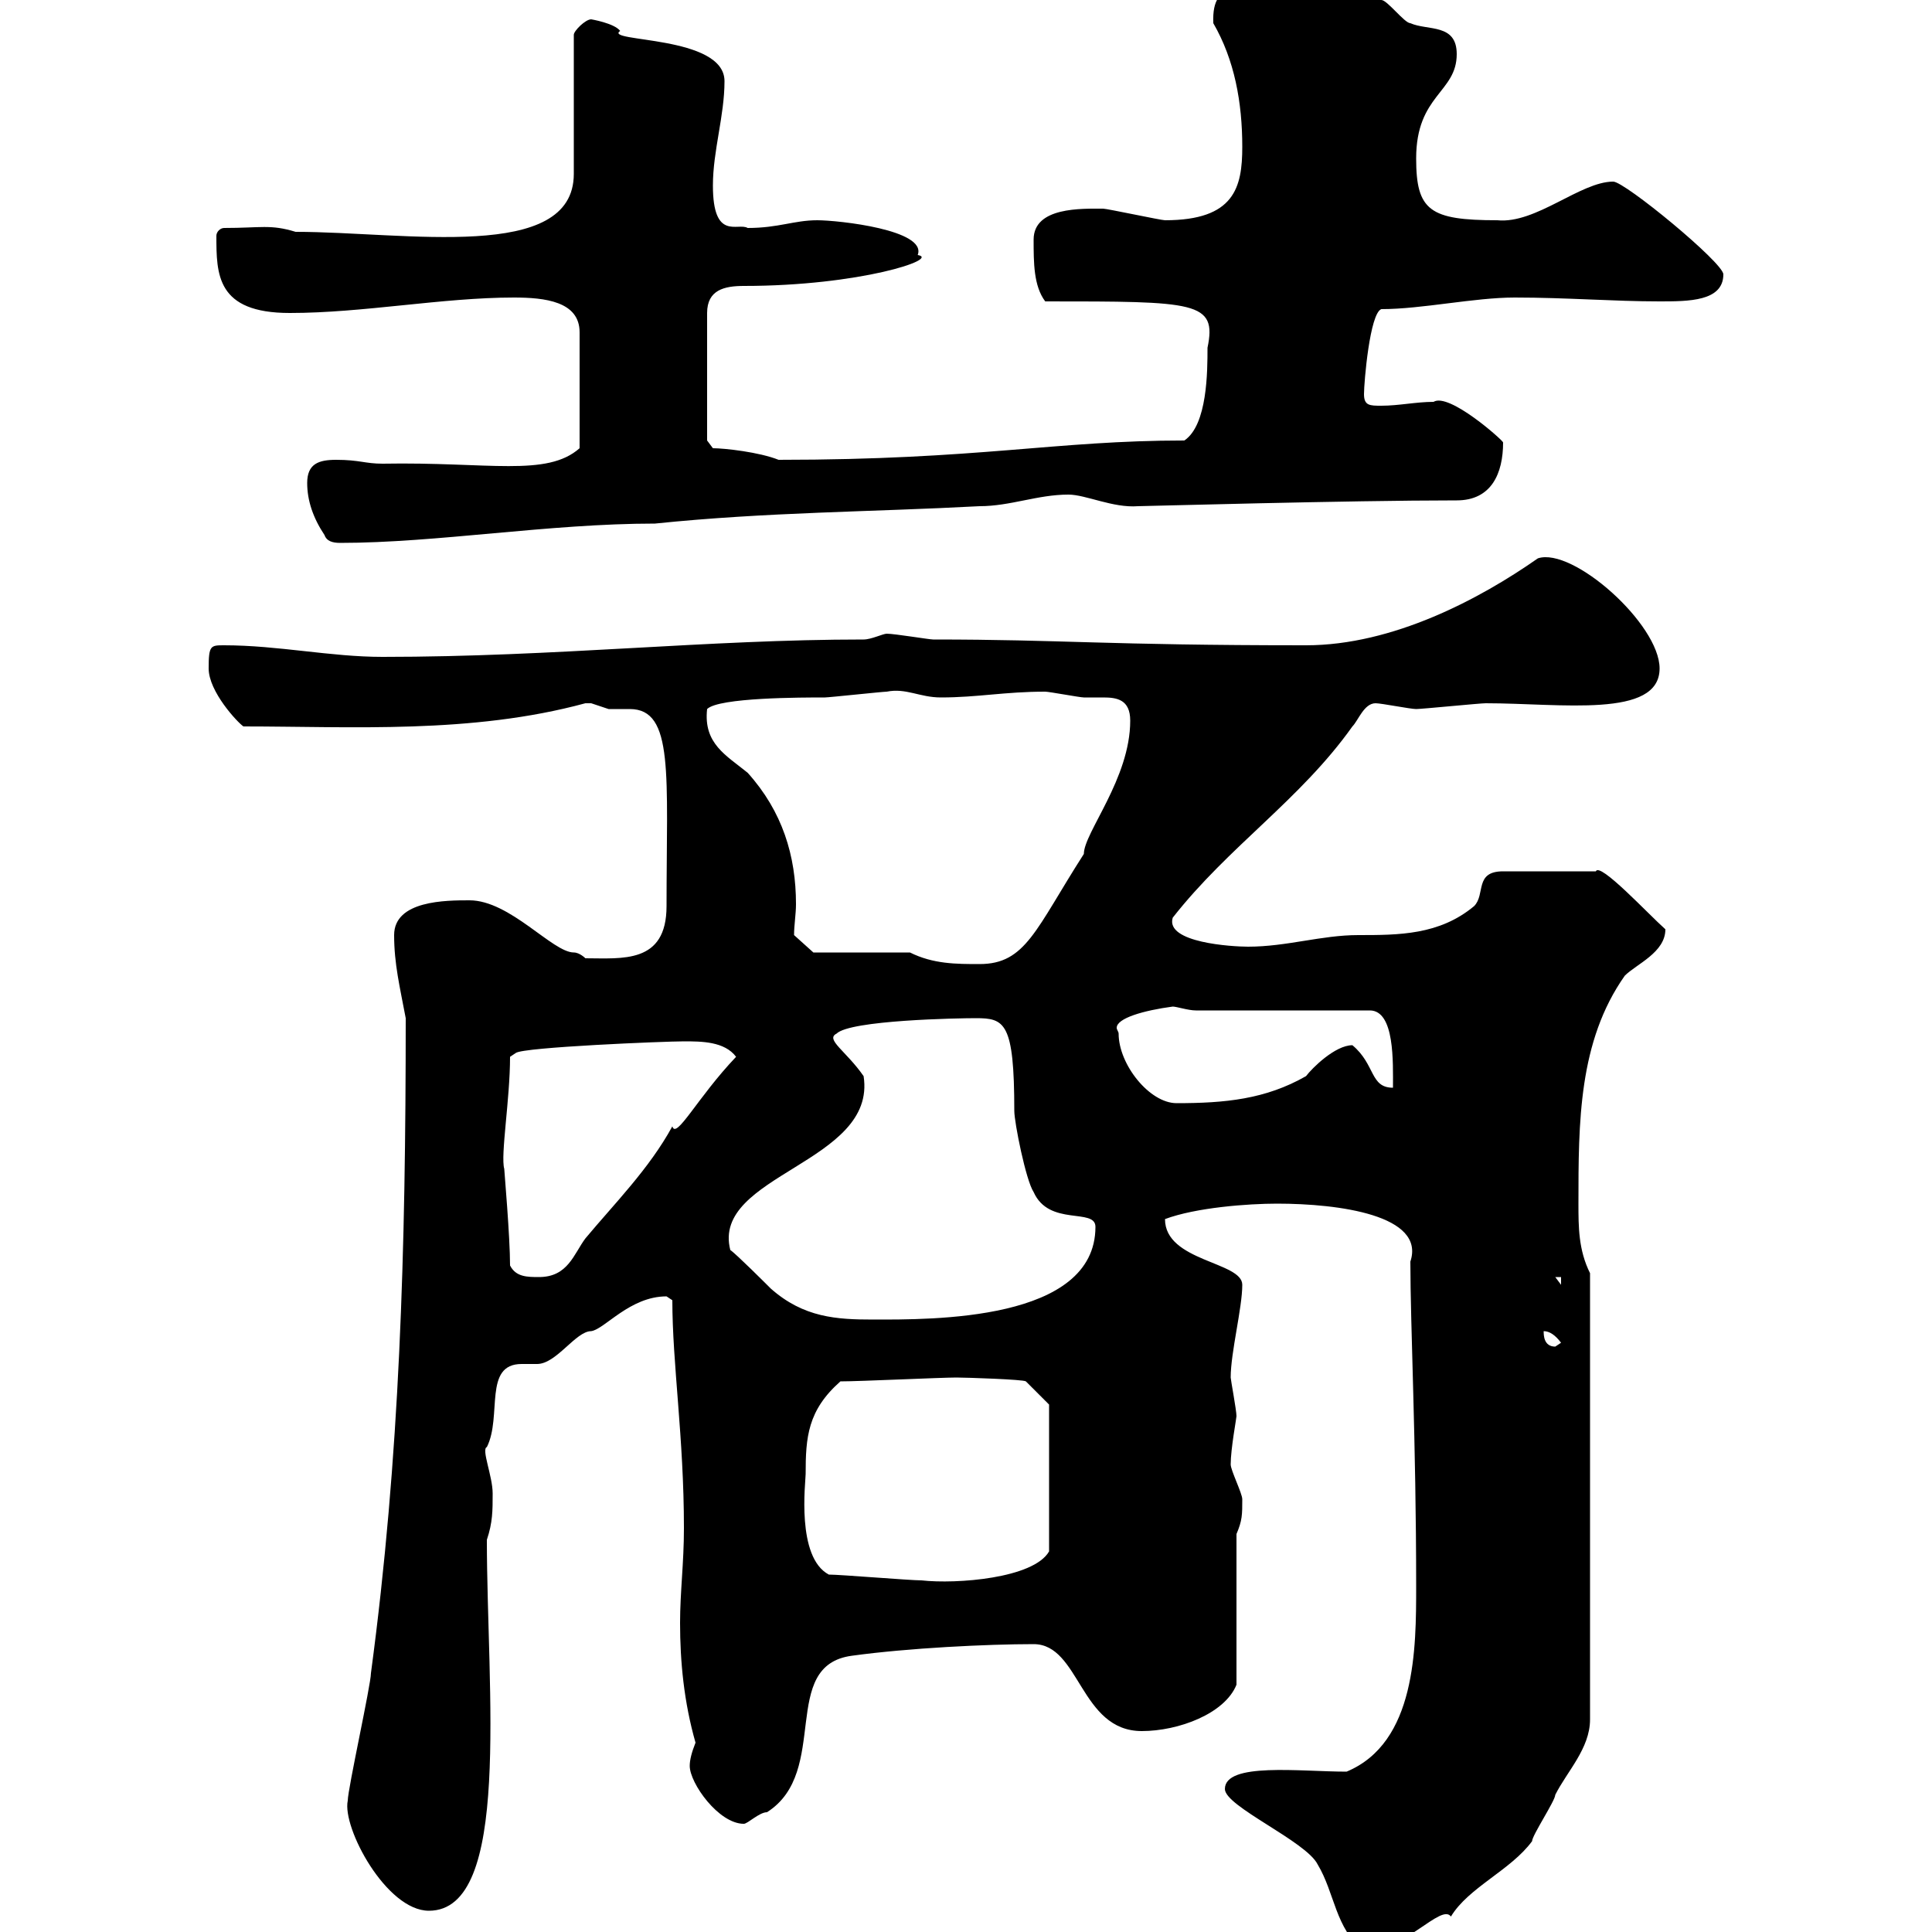 <svg xmlns="http://www.w3.org/2000/svg" xmlns:xlink="http://www.w3.org/1999/xlink" width="300" height="300"><path d="M190.20 277.80C190.20 280.50 202.80 285.90 204.60 289.50C207.30 294 207.30 299.40 211.80 303C218.10 303 223.80 295.50 225.30 297.60C228 293.10 234.60 290.40 237.90 285.90C237.90 285 241.50 279.60 241.50 278.70C243.30 275.10 246.90 271.50 246.90 267L246.90 197.70C245.10 194.10 245.10 190.50 245.10 186.90C245.10 174.30 245.10 161.70 252.30 151.50C254.10 149.70 258.60 147.90 258.60 144.30C255.90 141.90 248.40 133.80 247.80 135.30L233.40 135.30C228.90 135.30 230.70 138.90 228.90 140.70C223.50 145.20 217.20 145.20 210.90 145.20C205.20 145.20 199.80 147 193.80 147C191.40 147 180.90 146.40 182.10 142.50C190.80 131.40 201.90 124.20 210 112.80C210.90 111.90 211.80 109.20 213.60 109.20C214.50 109.20 219 110.10 219.90 110.10C220.80 110.10 229.80 109.20 230.70 109.20C242.40 109.20 257.70 111.60 257.70 103.80C257.70 96.90 244.20 84.90 238.80 86.70C229.80 93 216.30 100.20 202.80 100.20C171.60 100.20 165 99.30 144.90 99.30C144.30 99.30 138.90 98.40 137.70 98.40C137.10 98.40 135.30 99.30 134.10 99.30C109.80 99.30 86.40 102 59.40 102C51.30 102 43.20 100.20 34.80 100.20C32.70 100.20 32.40 100.20 32.40 103.80C32.40 107.40 36.90 112.20 37.80 112.80C54.60 112.80 73.20 114 90.90 109.20C90.90 109.20 90.90 109.20 91.80 109.20C91.80 109.20 94.50 110.10 94.50 110.10C95.70 110.10 96.60 110.10 97.80 110.10C104.70 110.10 103.50 120.30 103.50 140.70C103.50 149.70 96.60 148.80 90.90 148.80C90.90 148.80 90 147.90 89.10 147.90C85.80 147.90 79.20 139.80 72.90 139.80C69.30 139.80 61.20 139.80 61.20 145.20C61.20 149.70 62.10 153.30 63 158.10C63 194.40 62.10 226.20 57.60 259.80C57.60 261.60 54 277.80 54 279.60C53.10 283.80 60 296.70 66.60 296.70C79.50 296.70 75.60 262.50 75.60 239.10C76.50 236.40 76.50 234.60 76.50 231.90C76.50 229.20 74.70 225 75.60 224.70C78 219.90 75 211.80 81 211.80C81.60 211.80 82.80 211.80 83.40 211.80C86.40 211.80 89.40 206.70 91.80 206.70C93.90 206.40 97.80 201.30 103.50 201.30C103.50 201.30 104.40 201.90 104.40 201.90C104.40 211.80 106.20 223.20 106.20 237.30C106.20 242.70 105.60 247.20 105.60 252C105.60 258 106.20 264.30 108 270.60C107.40 272.10 107.10 273.30 107.10 274.20C107.10 276.90 111.60 283.20 115.50 283.20C116.10 283.20 117.90 281.40 119.10 281.40C129 275.10 120.90 258.60 132.30 257.10C141 255.90 153.30 255.30 160.50 255.30C167.70 255.30 167.70 268.80 177.30 268.80C183 268.80 190.20 266.10 192 261.60L192 238.20C192.90 236.10 192.90 235.20 192.90 232.80C192.90 231.90 191.10 228.30 191.10 227.40C191.10 225 192 220.20 192 219.90C192 219 191.10 214.20 191.10 213.90C191.10 210 192.90 203.10 192.90 199.50C192.90 195.90 180.90 195.90 180.90 189.30C185.70 187.50 193.80 186.90 198.30 186.90C207.90 186.90 221.40 188.70 219 195.90C219 205.80 219.90 223.80 219.90 246.30C219.90 255.90 219.90 270.60 209.10 275.10C201.90 275.10 190.20 273.60 190.20 277.80ZM128.70 244.50C123.60 241.80 125.10 230.10 125.10 228.90C125.10 223.20 125.40 219 130.50 214.50C133.50 214.50 146.10 213.90 148.50 213.90C150 213.90 159 214.20 159.30 214.50L162.90 218.10L162.90 240.90C160.50 245.10 148.50 246 143.10 245.40C141.30 245.40 130.50 244.50 128.70 244.50ZM239.70 206.70C240.60 206.70 241.50 207.30 242.40 208.50C242.40 208.50 241.50 209.10 241.50 209.10C239.70 209.10 239.70 207.30 239.70 206.70ZM113.40 194.10C110.40 182.40 136.20 180.60 134.10 167.10C131.40 163.20 128.10 161.40 129.90 160.50C132 158.40 148.80 158.10 151.50 158.10C156 158.10 157.50 158.70 157.50 172.50C157.50 174.30 159.30 183.30 160.50 185.10C162.90 190.50 170.10 187.50 170.10 190.50C170.10 205.20 144.60 204.90 135.60 204.90C129.90 204.90 124.80 204.60 119.70 200.10C119.10 199.50 114.30 194.70 113.40 194.10ZM241.50 198.30L242.40 198.30L242.40 199.50ZM79.20 196.50C79.20 192 78.30 181.80 78.30 181.50C77.70 179.40 79.20 170.70 79.20 164.10L80.10 163.50C81.30 162.60 103.20 161.70 106.20 161.70C108.90 161.70 112.50 161.70 114.30 164.10C108.30 170.40 105 177 104.40 174.90C100.80 181.50 95.40 186.90 90.90 192.30C89.10 194.70 88.20 198.30 83.70 198.30C81.90 198.30 80.10 198.30 79.20 196.50ZM173.70 160.50C173.70 160.20 173.40 159.90 173.40 159.60C173.40 158.10 177.60 156.90 182.10 156.30C182.70 156.30 184.50 156.90 185.70 156.90L212.70 156.90C216.60 156.90 216.30 165 216.30 168.90C212.70 168.90 213.60 165.30 210 162.30C207.30 162.30 203.70 165.90 202.80 167.10C196.50 170.70 190.20 171.30 182.70 171.30C178.50 171.30 173.70 165.30 173.70 160.50ZM141.30 147.90L126.30 147.90L123.30 145.20C123.30 143.70 123.60 141.90 123.60 140.40C123.60 132.90 121.50 126 116.10 120C112.80 117.30 109.20 115.50 109.80 110.10C111.60 108.30 124.50 108.30 128.10 108.30C128.70 108.30 137.10 107.40 137.70 107.40C140.70 106.80 142.80 108.30 146.10 108.30C151.80 108.30 156 107.40 162.30 107.40C162.90 107.40 167.70 108.30 168.30 108.30C169.20 108.30 170.10 108.30 171.30 108.30C173.40 108.30 175.50 108.60 175.50 111.90C175.50 120.90 168.30 129.30 168.30 132.60C160.80 144.30 159.30 149.70 152.10 149.70C148.50 149.70 144.90 149.70 141.30 147.90ZM50.40 83.10C50.70 84 51.60 84.30 52.80 84.30C67.80 84.30 85.20 81.30 101.70 81.30C119.10 79.50 135.30 79.50 152.10 78.60C156.90 78.60 161.10 76.80 165.90 76.80C168.60 76.80 172.80 78.90 176.70 78.60C177.60 78.60 209.40 77.70 226.20 77.70C231.60 77.70 233.40 73.50 233.40 68.70C233.40 68.40 225 60.90 222.60 62.40C219.90 62.40 217.20 63 214.50 63C212.70 63 211.80 63 211.80 61.20C211.80 59.40 212.70 48.60 214.50 48C220.80 48 228.90 46.20 235.20 46.20C243.30 46.20 250.50 46.80 257.70 46.80C262.20 46.80 267.60 46.80 267.60 42.60C267.60 40.80 252.30 28.20 250.50 28.20C245.40 28.20 238.50 34.80 232.50 34.20C222 34.20 219.90 32.70 219.90 24.60C219.90 14.70 226.20 14.40 226.20 8.40C226.20 3.60 221.70 4.80 219 3.60C218.10 3.60 215.40 0 214.50 0C210-2.10 202.20-3.90 197.40-3.60C193.50-0.60 188.10-3.90 188.40 3.60C191.70 9.30 192.90 15.90 192.90 22.80C192.90 29.10 191.70 34.20 180.90 34.20C180.30 34.20 171.90 32.40 171.30 32.40C168 32.40 160.50 32.10 160.50 37.20C160.50 40.80 160.50 44.40 162.30 46.80C185.70 46.80 189 46.80 187.50 54C187.50 57.60 187.50 66 183.90 68.40C163.80 68.40 152.10 71.40 120.90 71.40C117.90 70.20 112.50 69.60 110.70 69.60L109.80 68.40L109.80 48.60C109.80 45 112.50 44.40 115.50 44.40C133.50 44.40 146.10 40.20 142.50 39.60C144 35.70 130.20 34.20 126.90 34.20C123.30 34.20 120.90 35.40 116.10 35.40C114.60 34.50 110.70 37.50 110.70 28.80C110.70 23.40 112.50 18 112.50 12.60C112.50 5.40 93.60 6.60 96.30 4.80C95.40 3.60 91.80 3 91.80 3C90.90 3 89.10 4.80 89.10 5.40L89.10 27C89.10 40.80 63 36 45.90 36C42 34.80 40.50 35.40 34.80 35.40C34.20 35.40 33.60 36 33.60 36.60C33.60 42.60 33.60 48.60 45 48.60C56.40 48.60 68.70 46.20 79.80 46.20C84.60 46.20 90 46.80 90 51.60L90 69.60C84.90 74.10 75.90 71.70 59.40 72C56.70 72 55.80 71.40 52.20 71.40C49.50 71.40 47.70 72 47.70 75C47.70 77.70 48.60 80.40 50.40 83.10Z"/></svg>